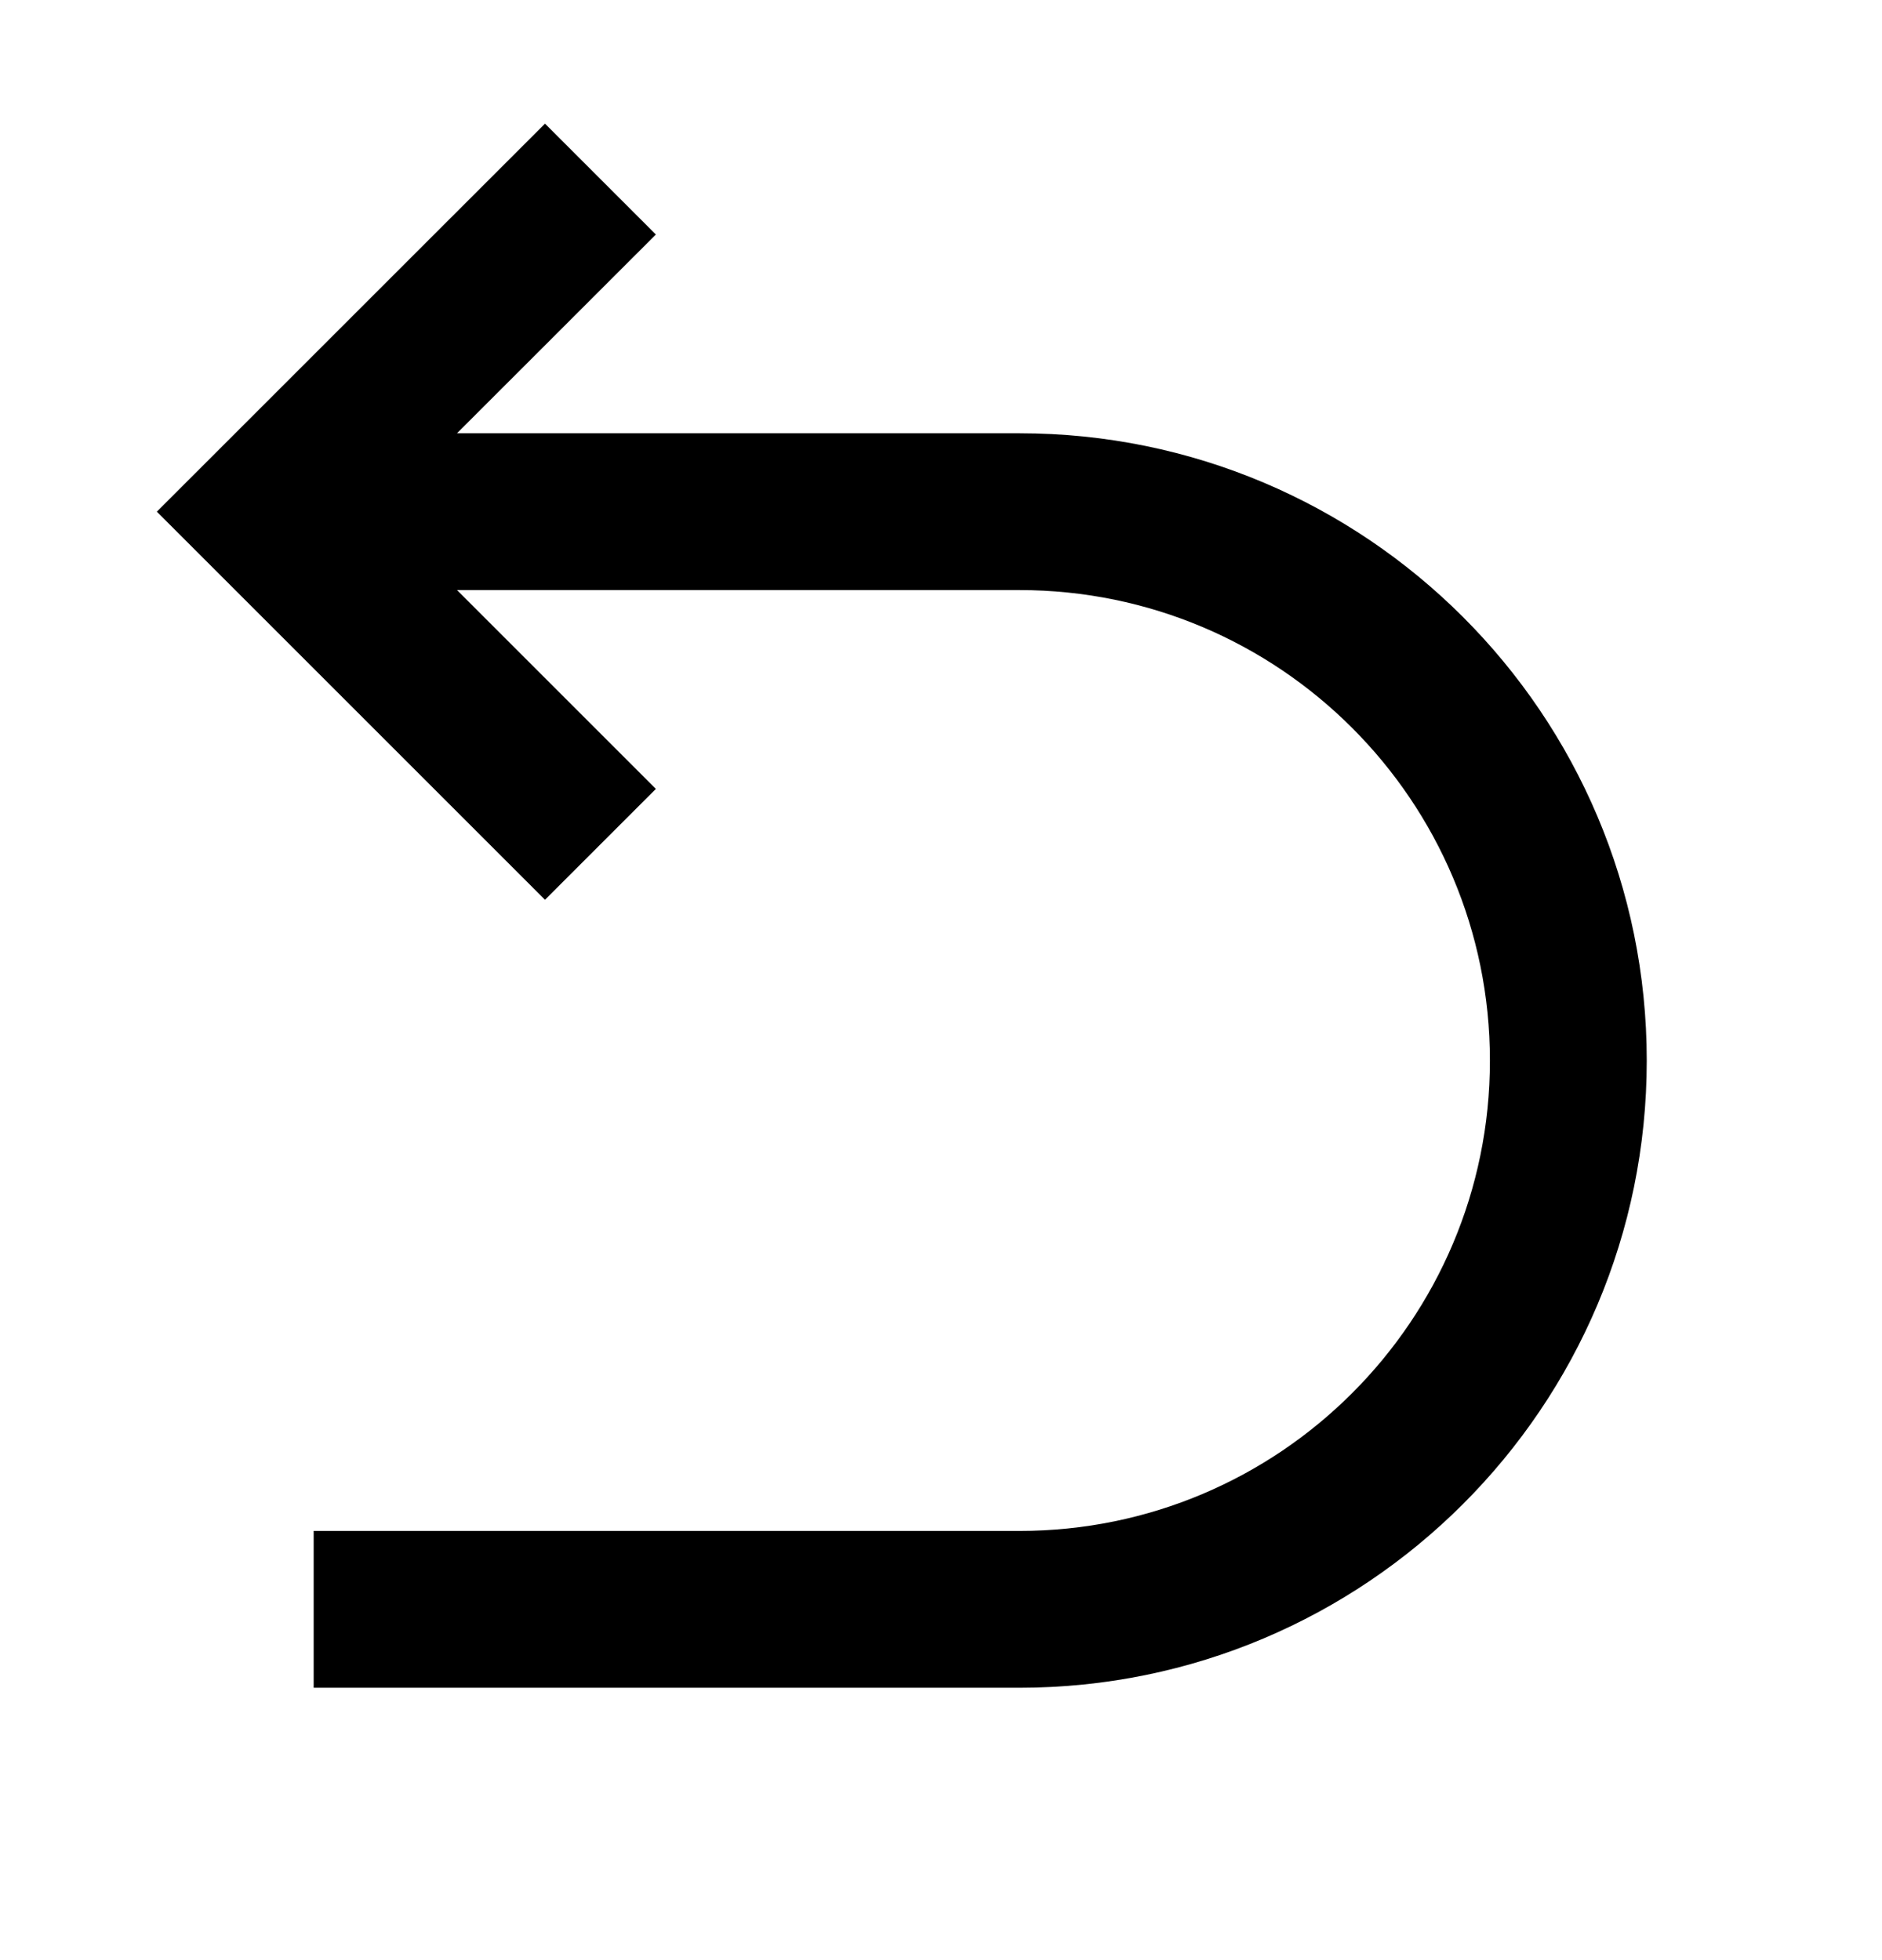 <svg width="24" height="25" viewBox="0 0 24 25" fill="none" xmlns="http://www.w3.org/2000/svg">
<path d="M5.828 7.526L8.364 10.062L6.95 11.476L2 6.526L6.95 1.577L8.364 2.991L5.828 5.526H13C17.418 5.526 21 9.108 21 13.527C21 17.945 17.418 21.526 13 21.526H4V19.526H13C16.314 19.526 19 16.84 19 13.527C19 10.213 16.314 7.526 13 7.526H5.828Z" fill="black"/>
</svg>
